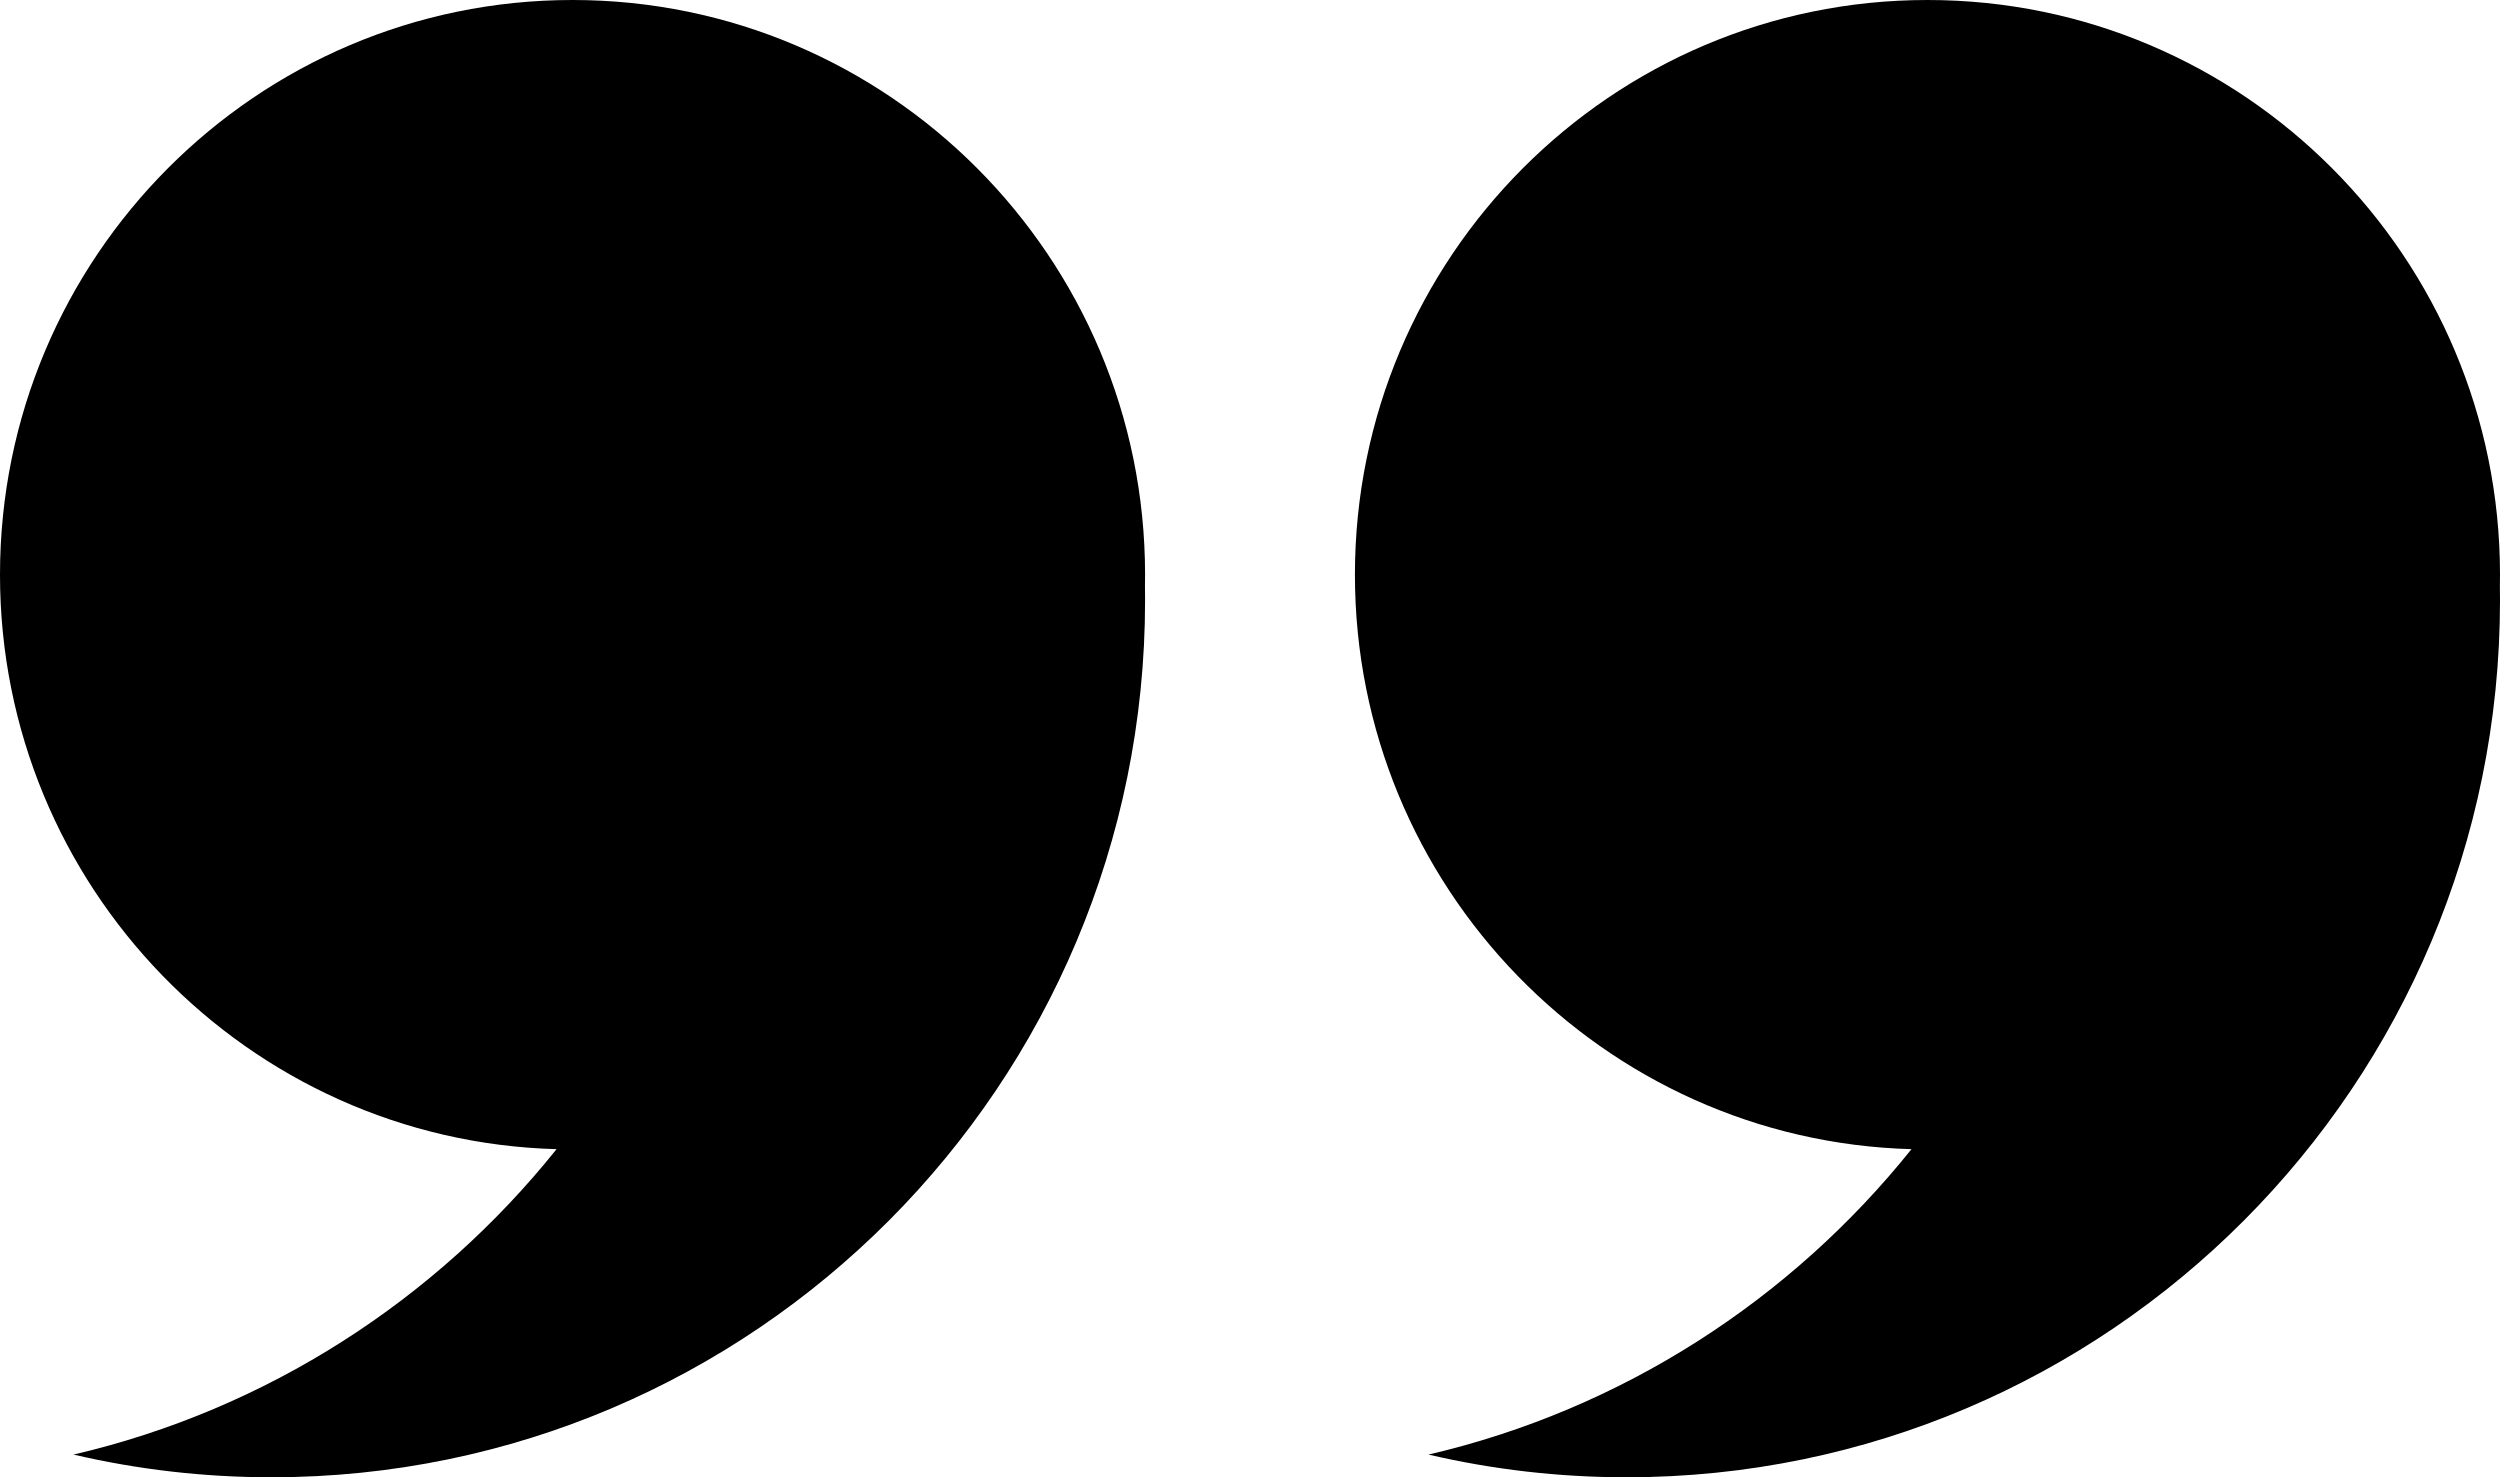 <?xml version="1.0" encoding="UTF-8"?><svg width="100%" height="100%" viewBox="0 0 66 39" version="1.1" xmlns="http://www.w3.org/2000/svg" xmlns:xlink="http://www.w3.org/1999/xlink"><g stroke="none" stroke-width="1" fill="none" fill-rule="evenodd"><g transform="translate(-447, -10497)" fill="black"><path d="M461.693,10527.338 C453.546,10527.114 447,10520.404 447,10512.172 C447,10503.798 453.773,10497 462.115,10497 C470.457,10497 477.23,10503.798 477.23,10512.172 C477.23,10512.276 477.229,10512.379 477.227,10512.482 C477.229,10512.605 477.23,10512.729 477.23,10512.854 C477.23,10525.629 466.898,10536 454.171,10536 C452.373,10536 450.622,10535.793 448.941,10535.401 C454.051,10534.21 458.511,10531.312 461.693,10527.338 Z M497.463,10527.338 C489.316,10527.114 482.77,10520.404 482.77,10512.172 C482.77,10503.798 489.543,10497 497.885,10497 C506.227,10497 513,10503.798 513,10512.172 C513,10512.276 512.999,10512.379 512.997,10512.482 C512.999,10512.605 513,10512.729 513,10512.854 C513,10525.629 502.668,10536 489.941,10536 C488.143,10536 486.393,10535.793 484.712,10535.401 C489.821,10534.21 494.281,10531.312 497.463,10527.338 Z"/></g></g></svg>